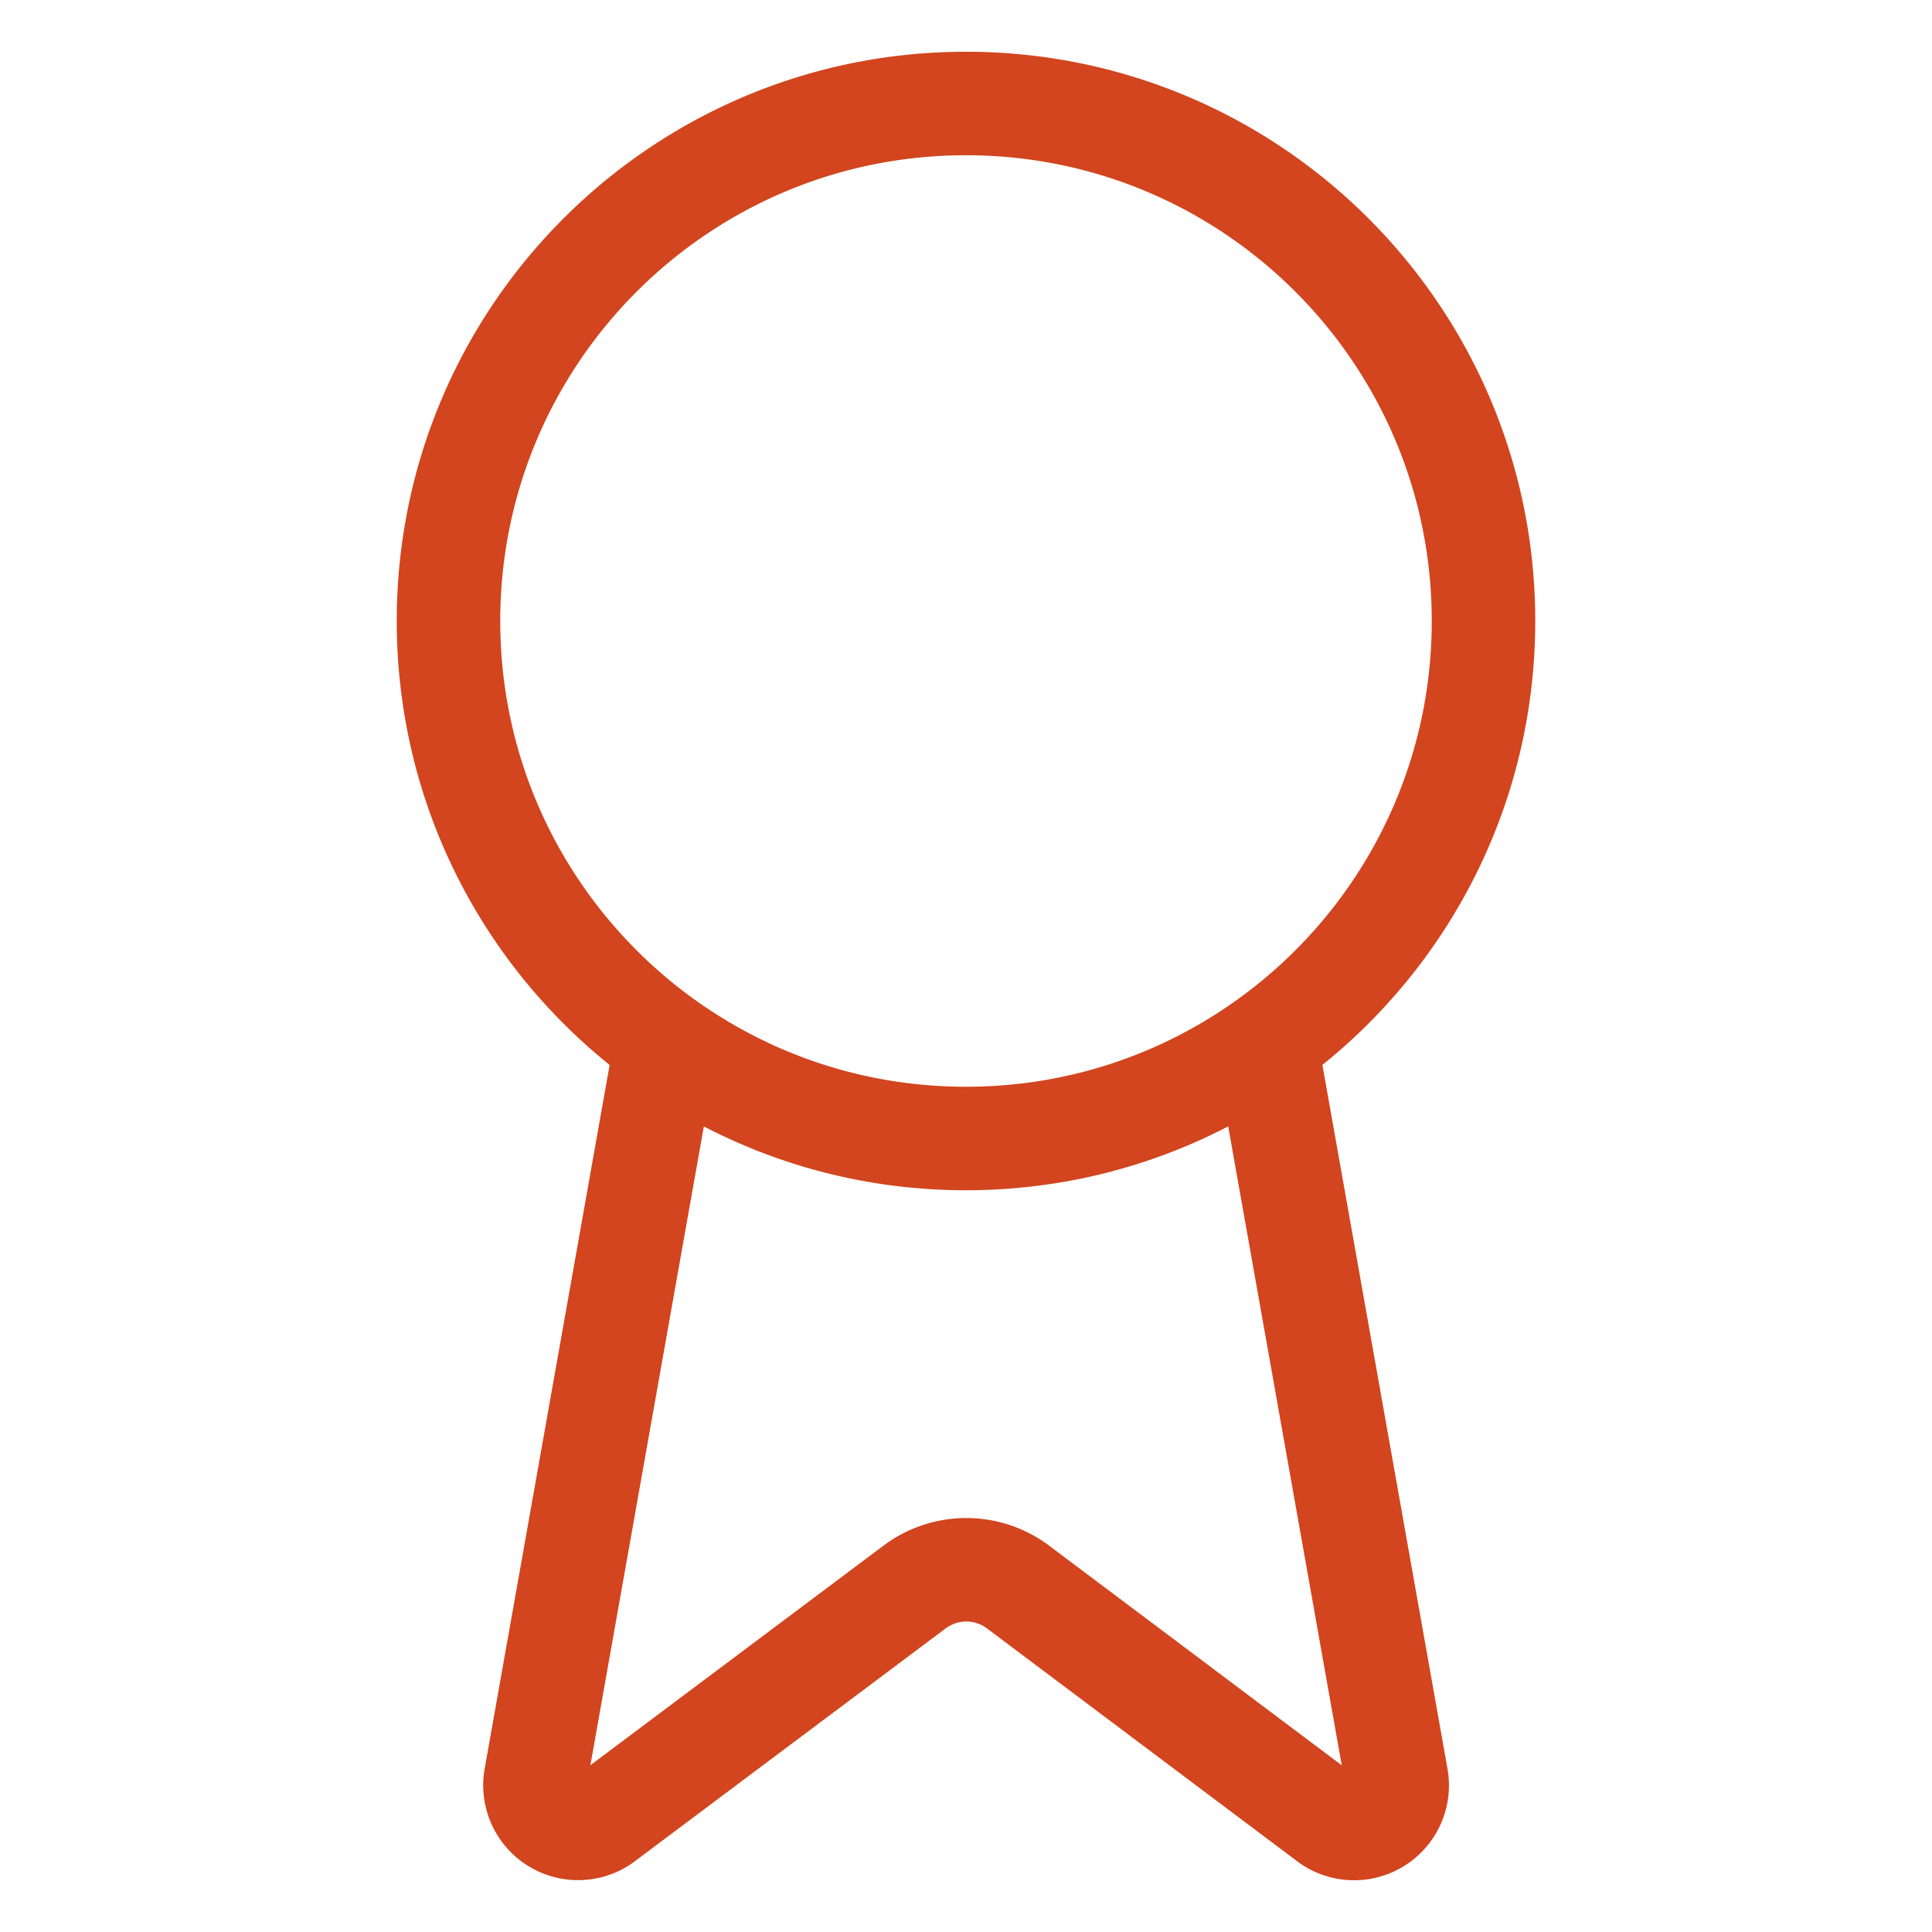 <svg xmlns="http://www.w3.org/2000/svg" width="56" height="56" viewBox="0 0 56 56" fill="none"><path d="m36.693 30.226 3.788 21.315a1.25 1.25 0 0 1-2.026 1.175l-8.95-6.718a2.5 2.5 0 0 0-2.992 0l-8.965 6.716a1.25 1.25 0 0 1-2.025-1.173l3.785-21.315M43 18c0 8.285-6.716 15-15 15-8.285 0-15-6.714-15-15S19.716 3 28 3c8.285 0 15 6.716 15 15" stroke="#d2451e" stroke-width="3" stroke-linecap="round" stroke-linejoin="round"></path></svg>
